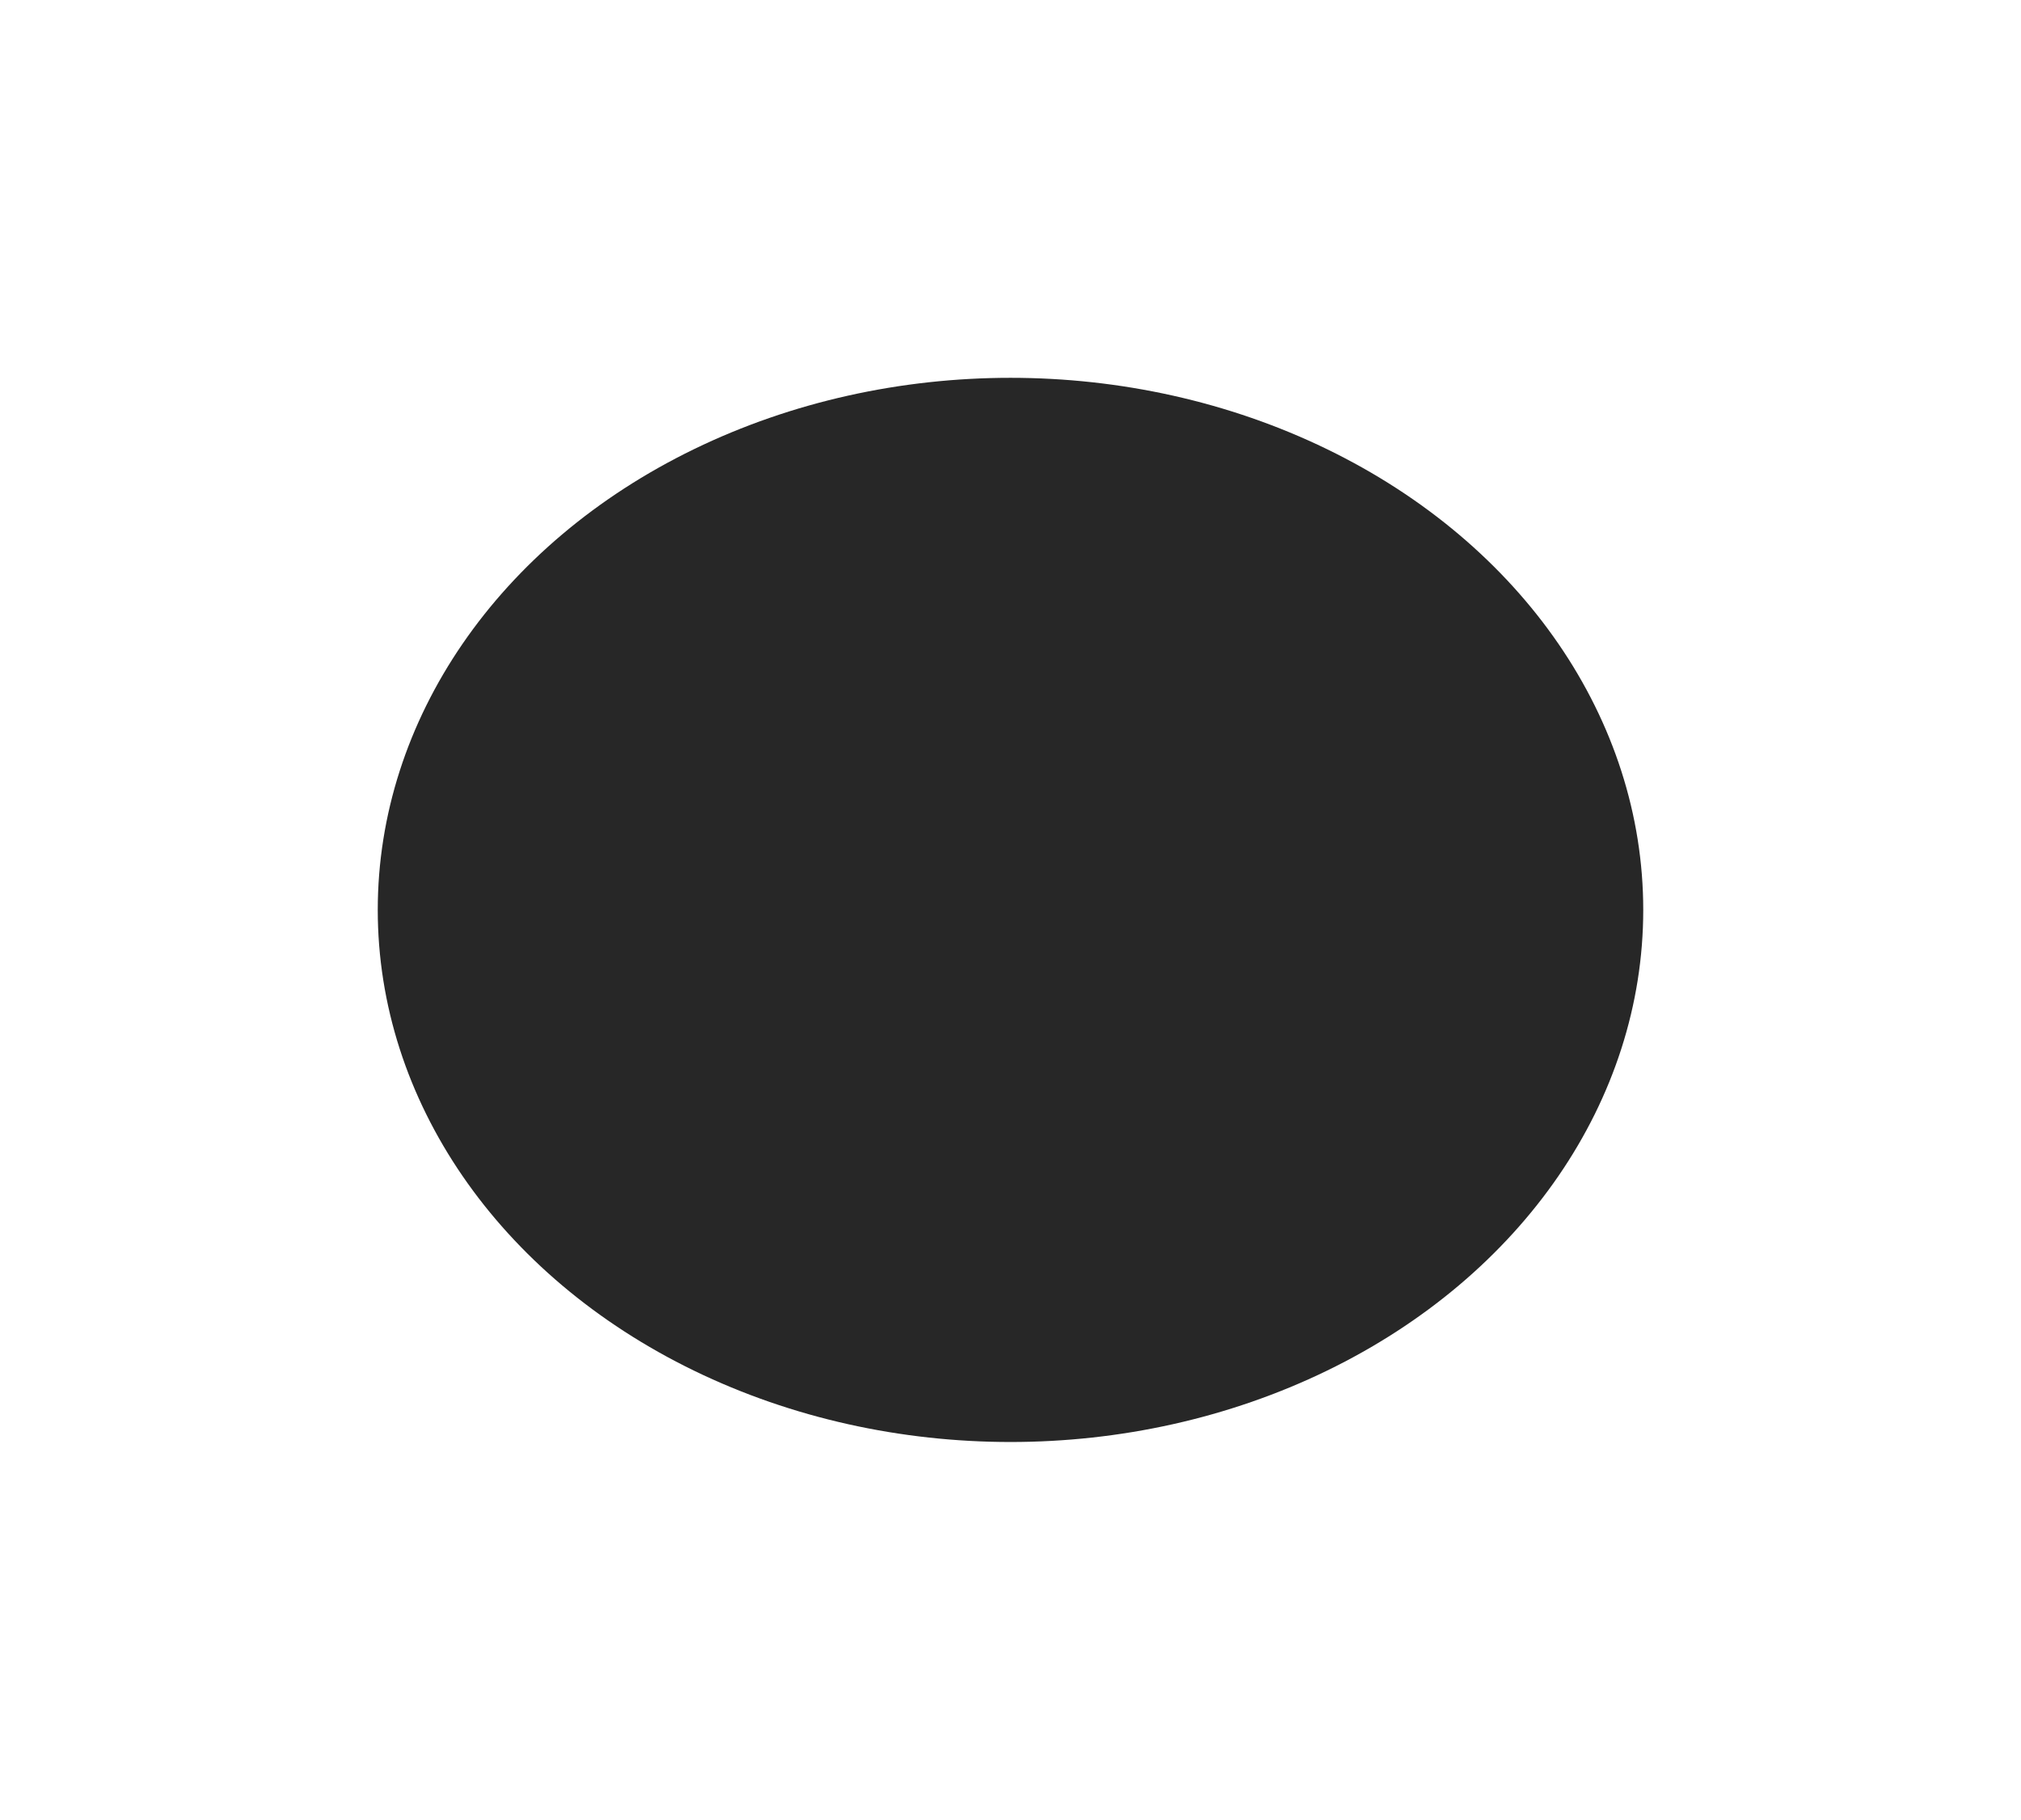 <?xml version="1.0" encoding="UTF-8"?> <svg xmlns="http://www.w3.org/2000/svg" width="1284" height="1156" viewBox="0 0 1284 1156" fill="none"> <g filter="url(#filter0_f_103_848)"> <ellipse cx="642" cy="578" rx="402" ry="338" fill="#272727"></ellipse> </g> <defs> <filter id="filter0_f_103_848" x="0" y="0" width="1284" height="1156" filterUnits="userSpaceOnUse" color-interpolation-filters="sRGB"> <feFlood flood-opacity="0" result="BackgroundImageFix"></feFlood> <feBlend mode="normal" in="SourceGraphic" in2="BackgroundImageFix" result="shape"></feBlend> <feGaussianBlur stdDeviation="30" result="effect1_foregroundBlur_103_848"></feGaussianBlur> </filter> </defs> </svg> 